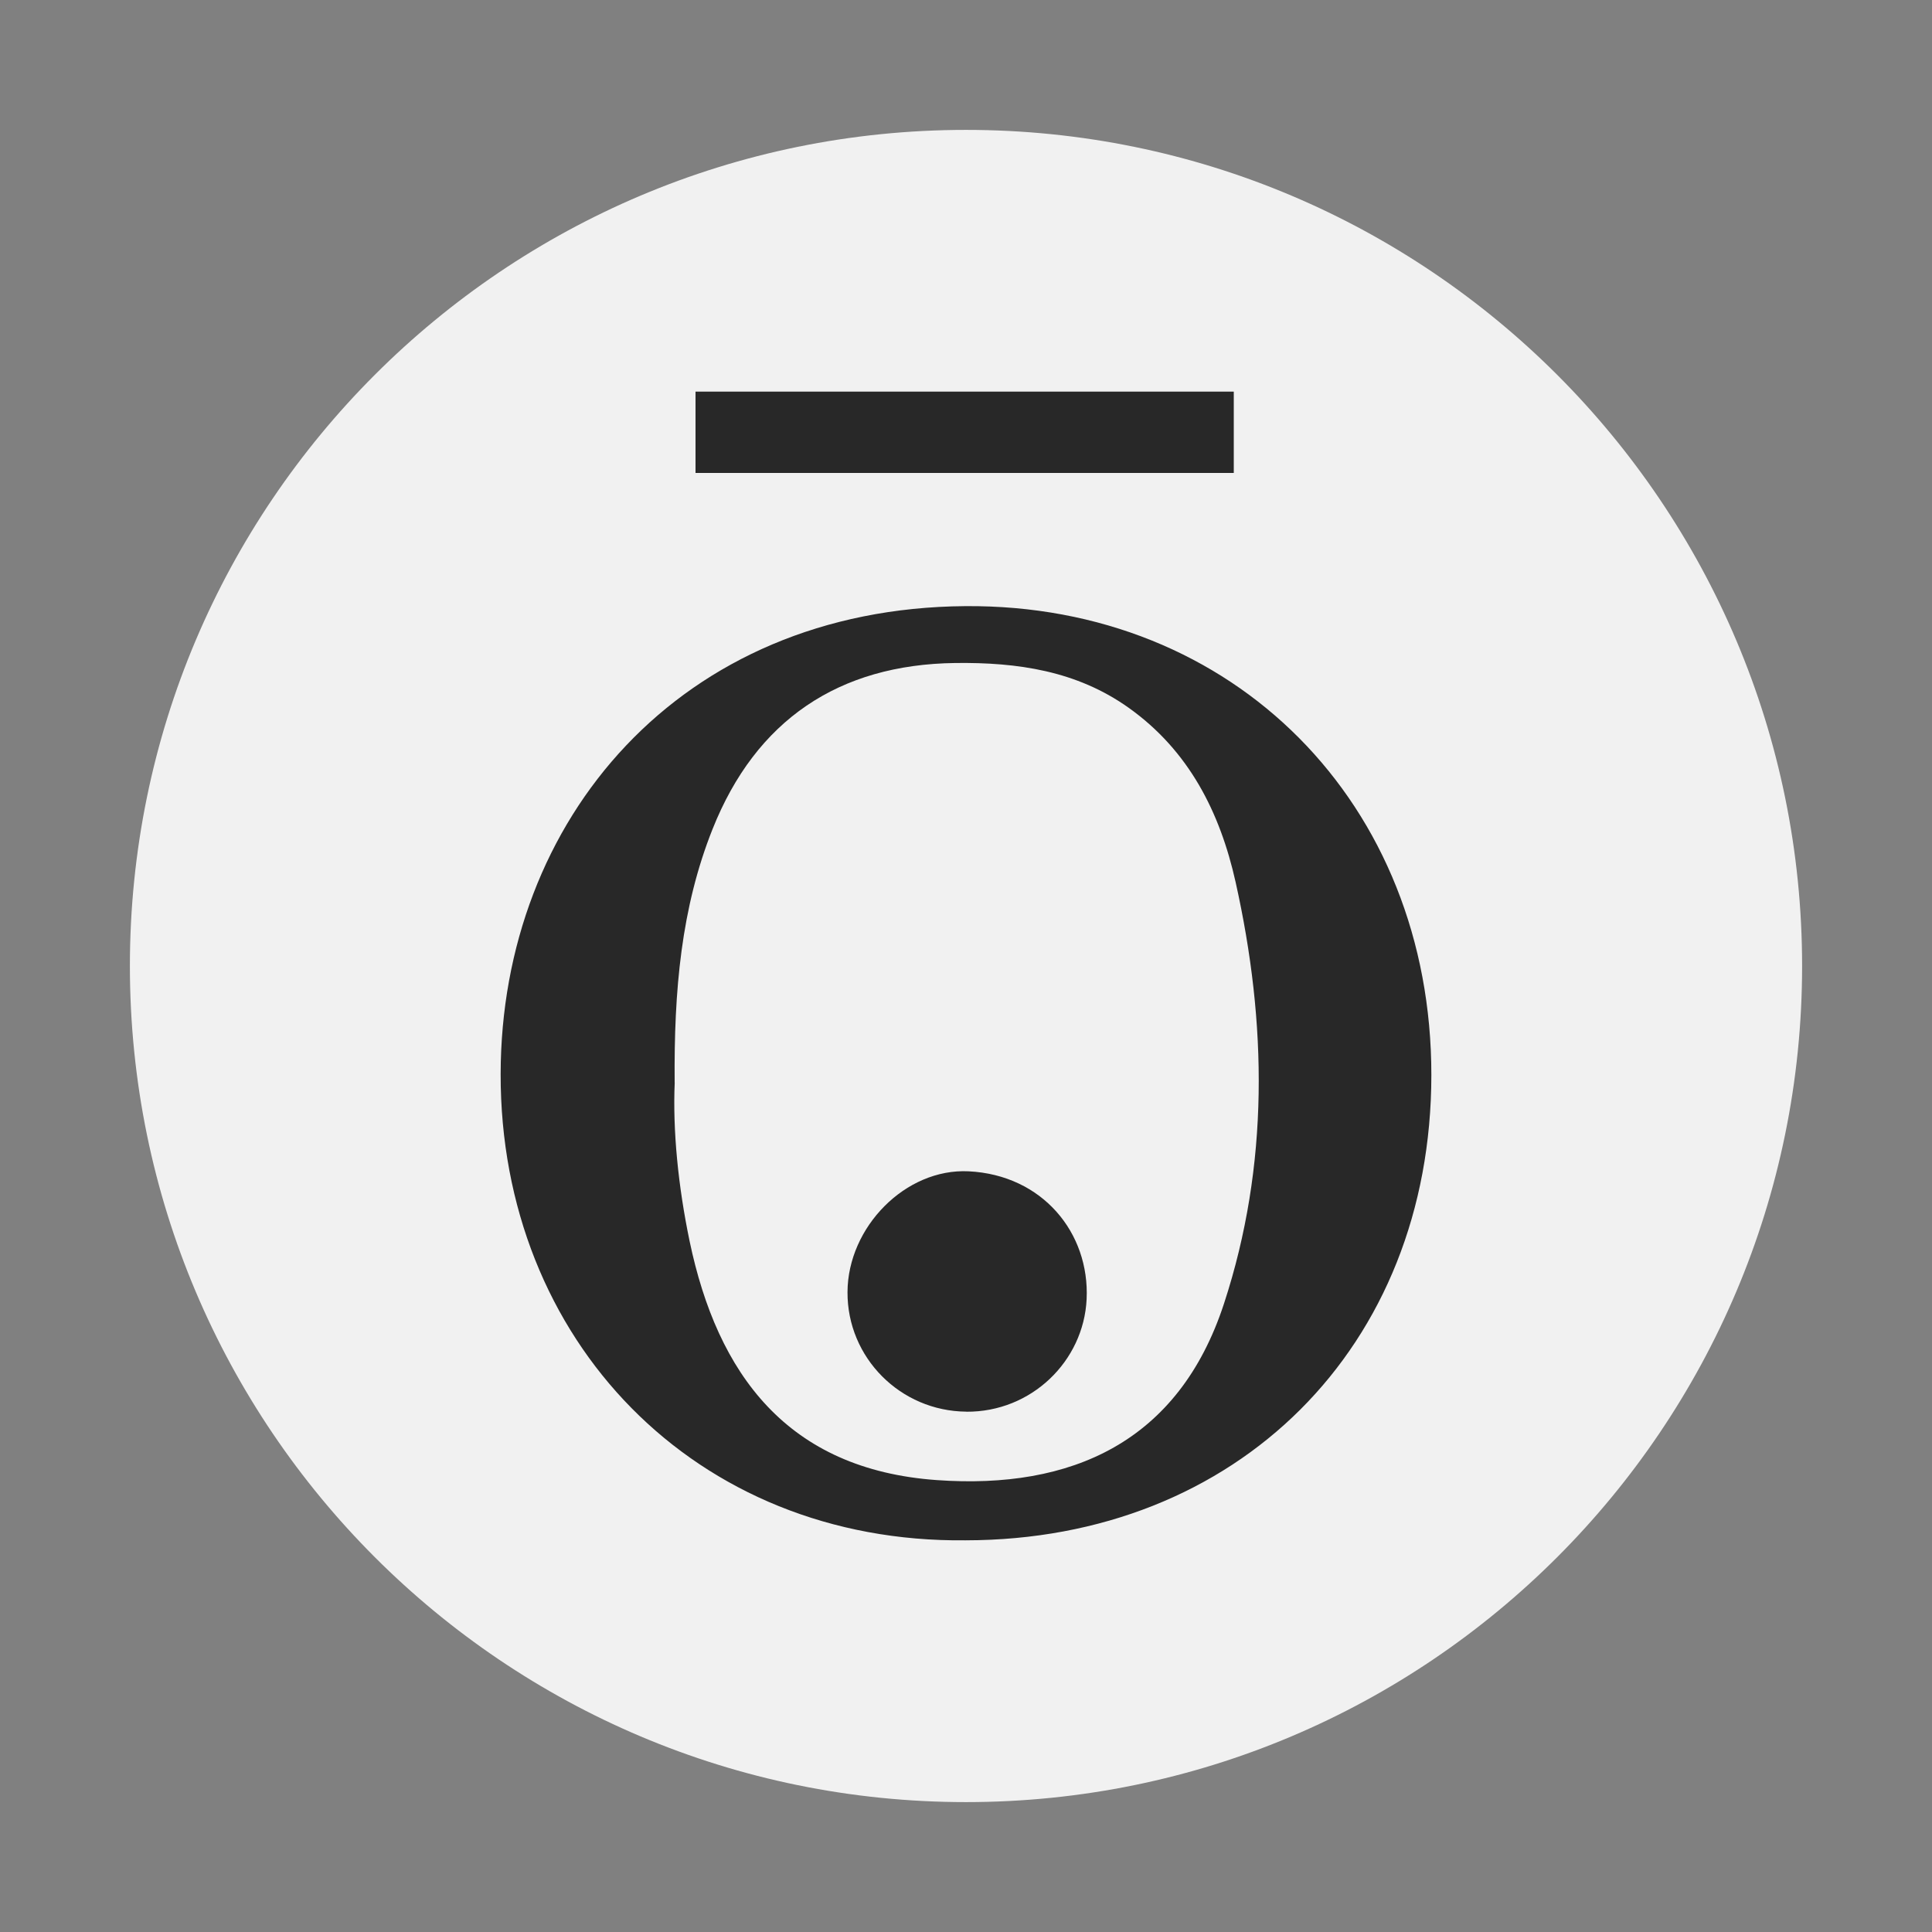 <?xml version="1.0" encoding="UTF-8"?><svg id="Layer_1" xmlns="http://www.w3.org/2000/svg" viewBox="0 0 300 300"><rect x="0" y="0" width="300" height="300" fill="#808080" stroke="none"/><defs><style>.cls-1{fill:#282828;}.cls-2{fill:#f1f1f1;fill-rule:evenodd;}</style></defs><path id="SVGID" class="cls-2" d="M150,20.17c71.69,0,129.83,58.14,129.83,129.83s-58.14,129.83-129.83,129.83S20.17,221.69,20.17,150,78.31,20.17,150,20.17Z"/><path class="cls-1" d="M149.92,239.18c-41.92.45-72.26-31.02-72.18-72.43.07-39.45,27.82-72.29,72.14-72.63,41.76-.32,72.4,30.7,72.38,72.82-.02,42.18-30.09,72.2-72.34,72.24ZM104.77,168.1c-.32,7.41.53,16.07,2.31,24.62,4.32,20.66,15.18,35.47,38.41,37.11,20.87,1.48,37.53-5.88,44.57-27.4,7.05-21.54,6.7-43.54,1.8-65.48-2.42-10.82-7.24-20.38-16.59-27.04-8.08-5.75-17.27-7.08-26.94-6.96-18.11.23-30.95,8.88-37.68,25.78-4.87,12.23-6.01,25.04-5.89,39.38Z"/><path class="cls-1" d="M108,60.81h83.58v12.63h-83.58v-12.63Z"/><path class="cls-1" d="M150.05,219.2c-10.24-.08-18.5-8.38-18.45-18.56.04-10.1,9.01-19.25,18.82-18.76,11.44.57,18.8,9.55,18.31,19.86-.46,9.64-8.6,17.55-18.68,17.47Z"/></svg>
